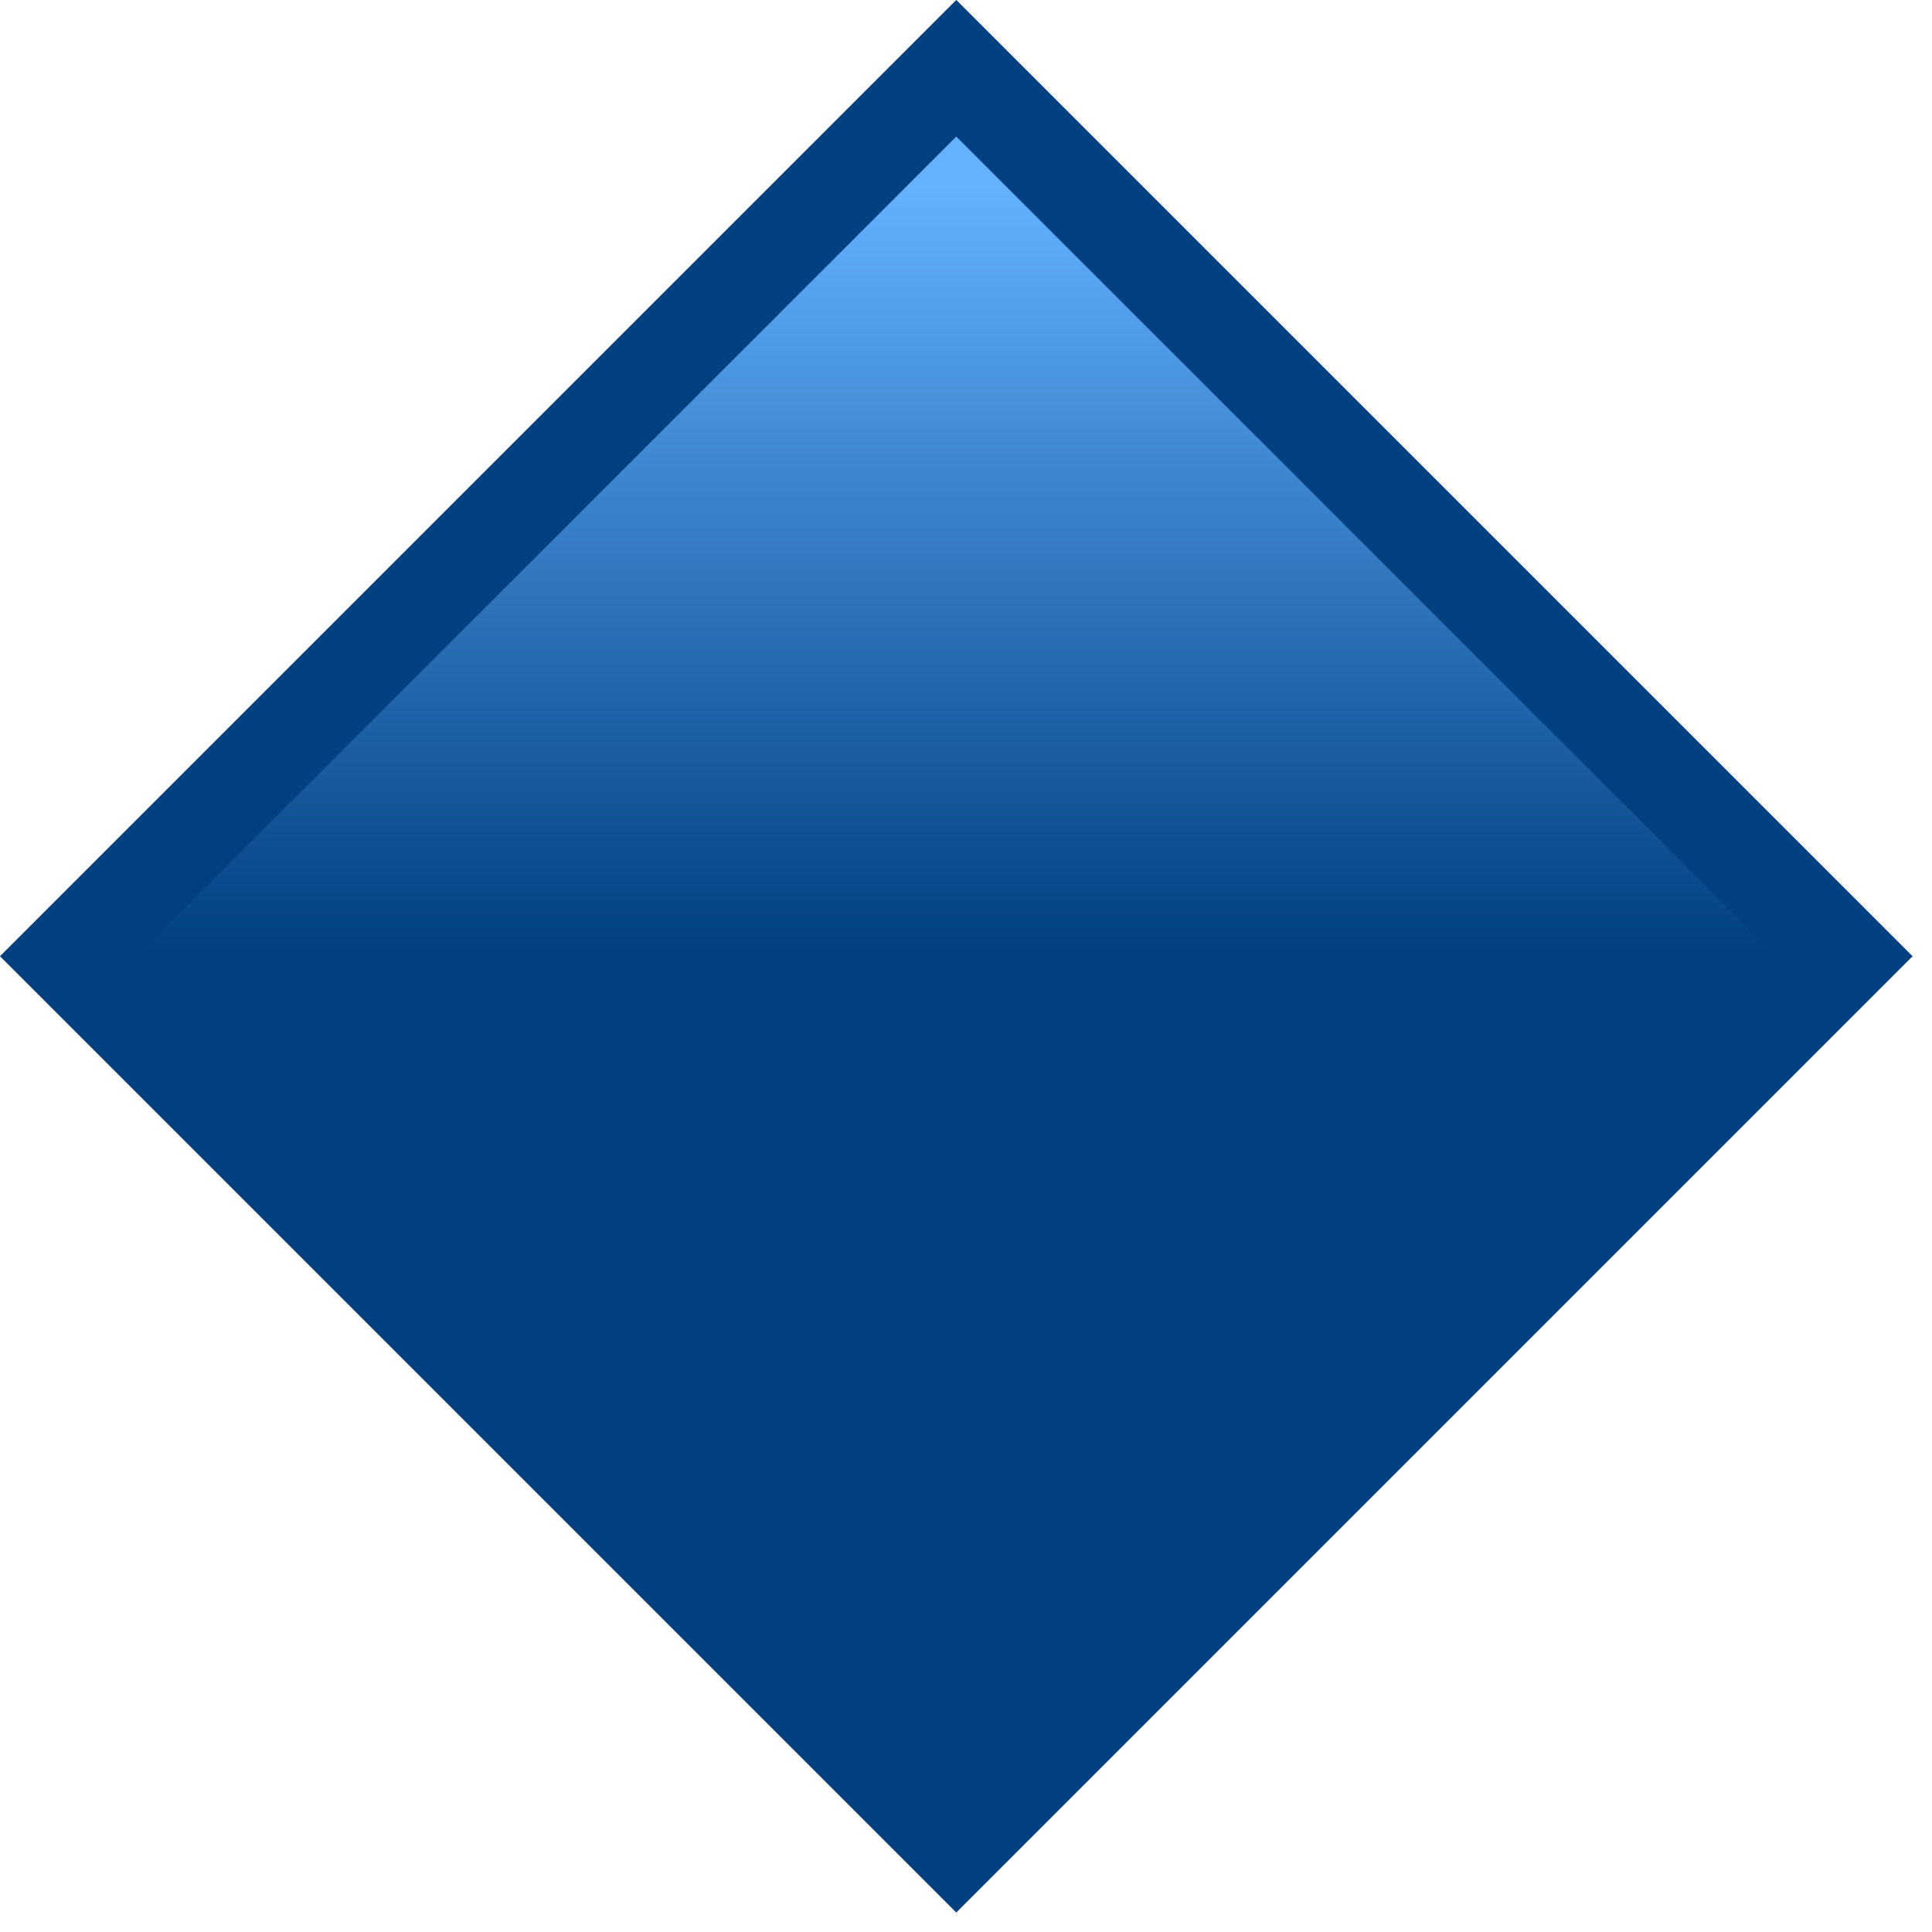 <svg width="20" height="20" viewBox="0 0 20 20" fill="none" xmlns="http://www.w3.org/2000/svg">
<rect x="0.707" y="9.899" width="13" height="13" transform="rotate(-45 0.707 9.899)" fill="url(#paint0_linear_7415_9320)" stroke="#004080"/>
<defs>
<linearGradient id="paint0_linear_7415_9320" x1="13.011" y1="10.89" x2="-0.07" y2="23.971" gradientUnits="userSpaceOnUse">
<stop stop-color="#63B1FF"/>
<stop offset="0.43" stop-color="#004080"/>
</linearGradient>
</defs>
</svg>
